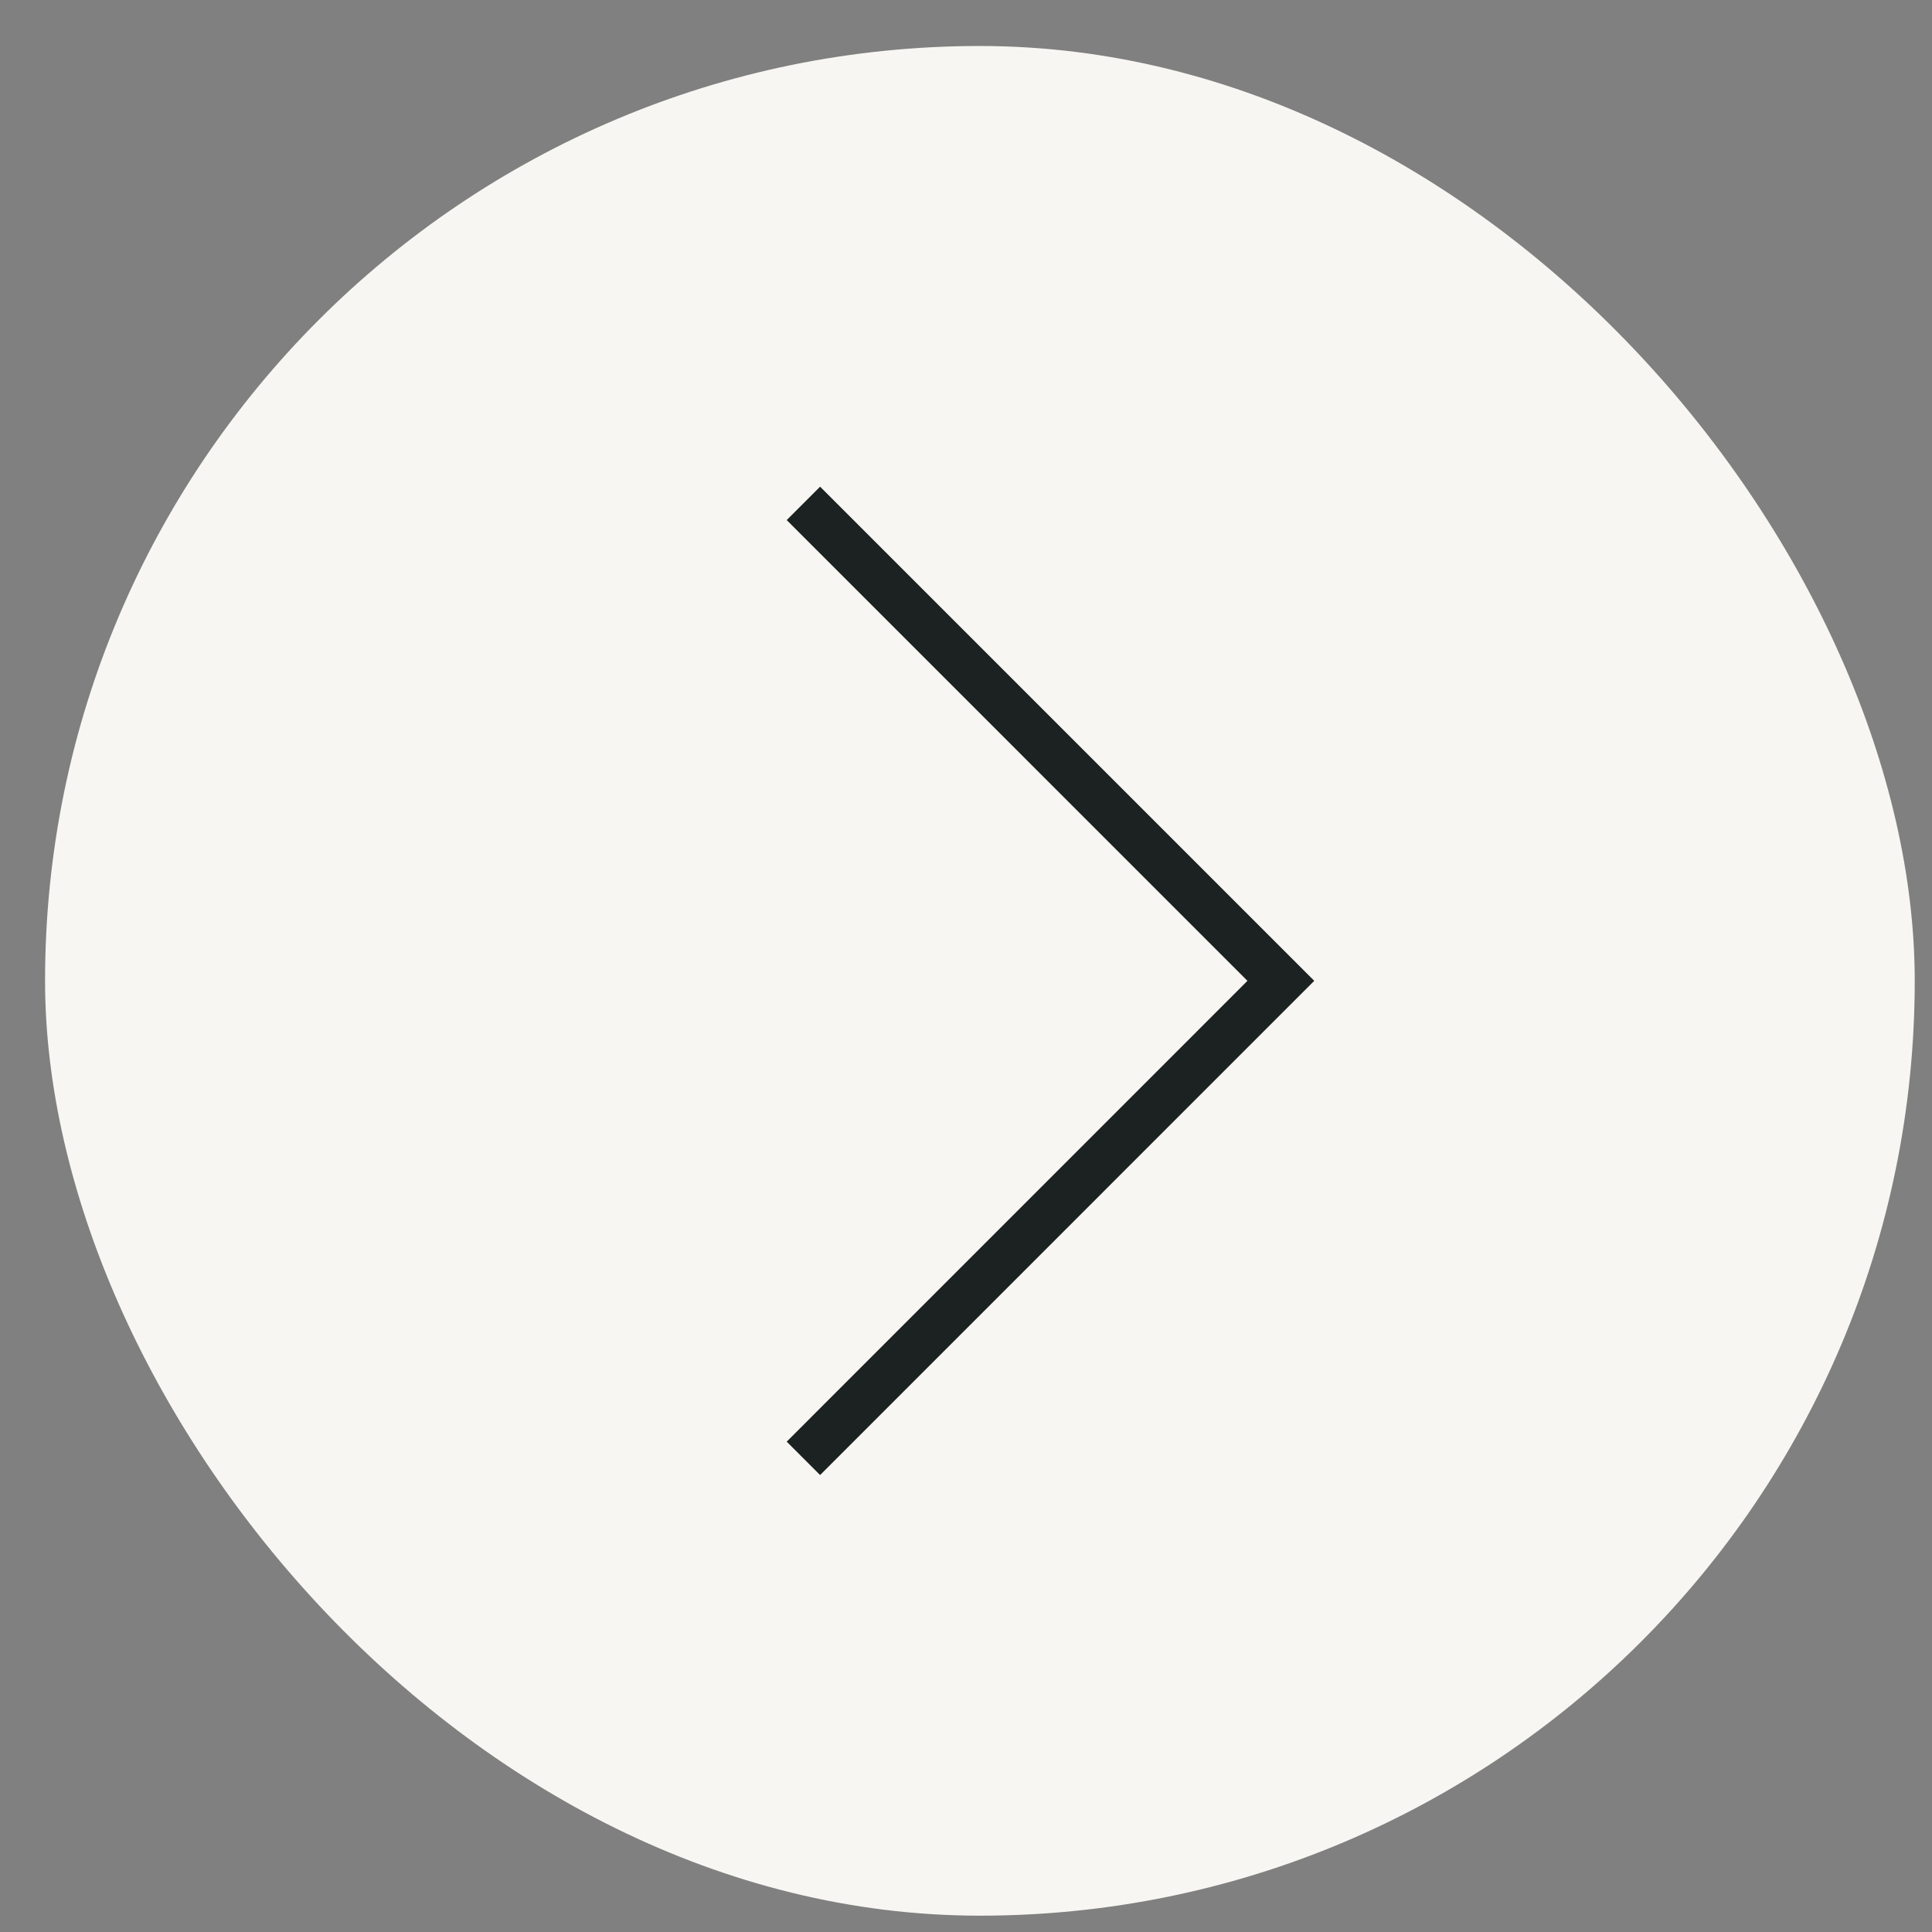 <svg width="31" height="31" viewBox="0 0 31 31" fill="none" xmlns="http://www.w3.org/2000/svg">
<rect x="0" y="0" width="31" height="31" fill="#808080" stroke="none"/>
<rect x="0.723" y="0.738" width="30" height="30" rx="15" fill="#F7F6F2"/>
<path d="M12.891 8.077L20.552 15.738L12.891 23.4" stroke="#1C2222" stroke-width="0.758"/>
</svg>
